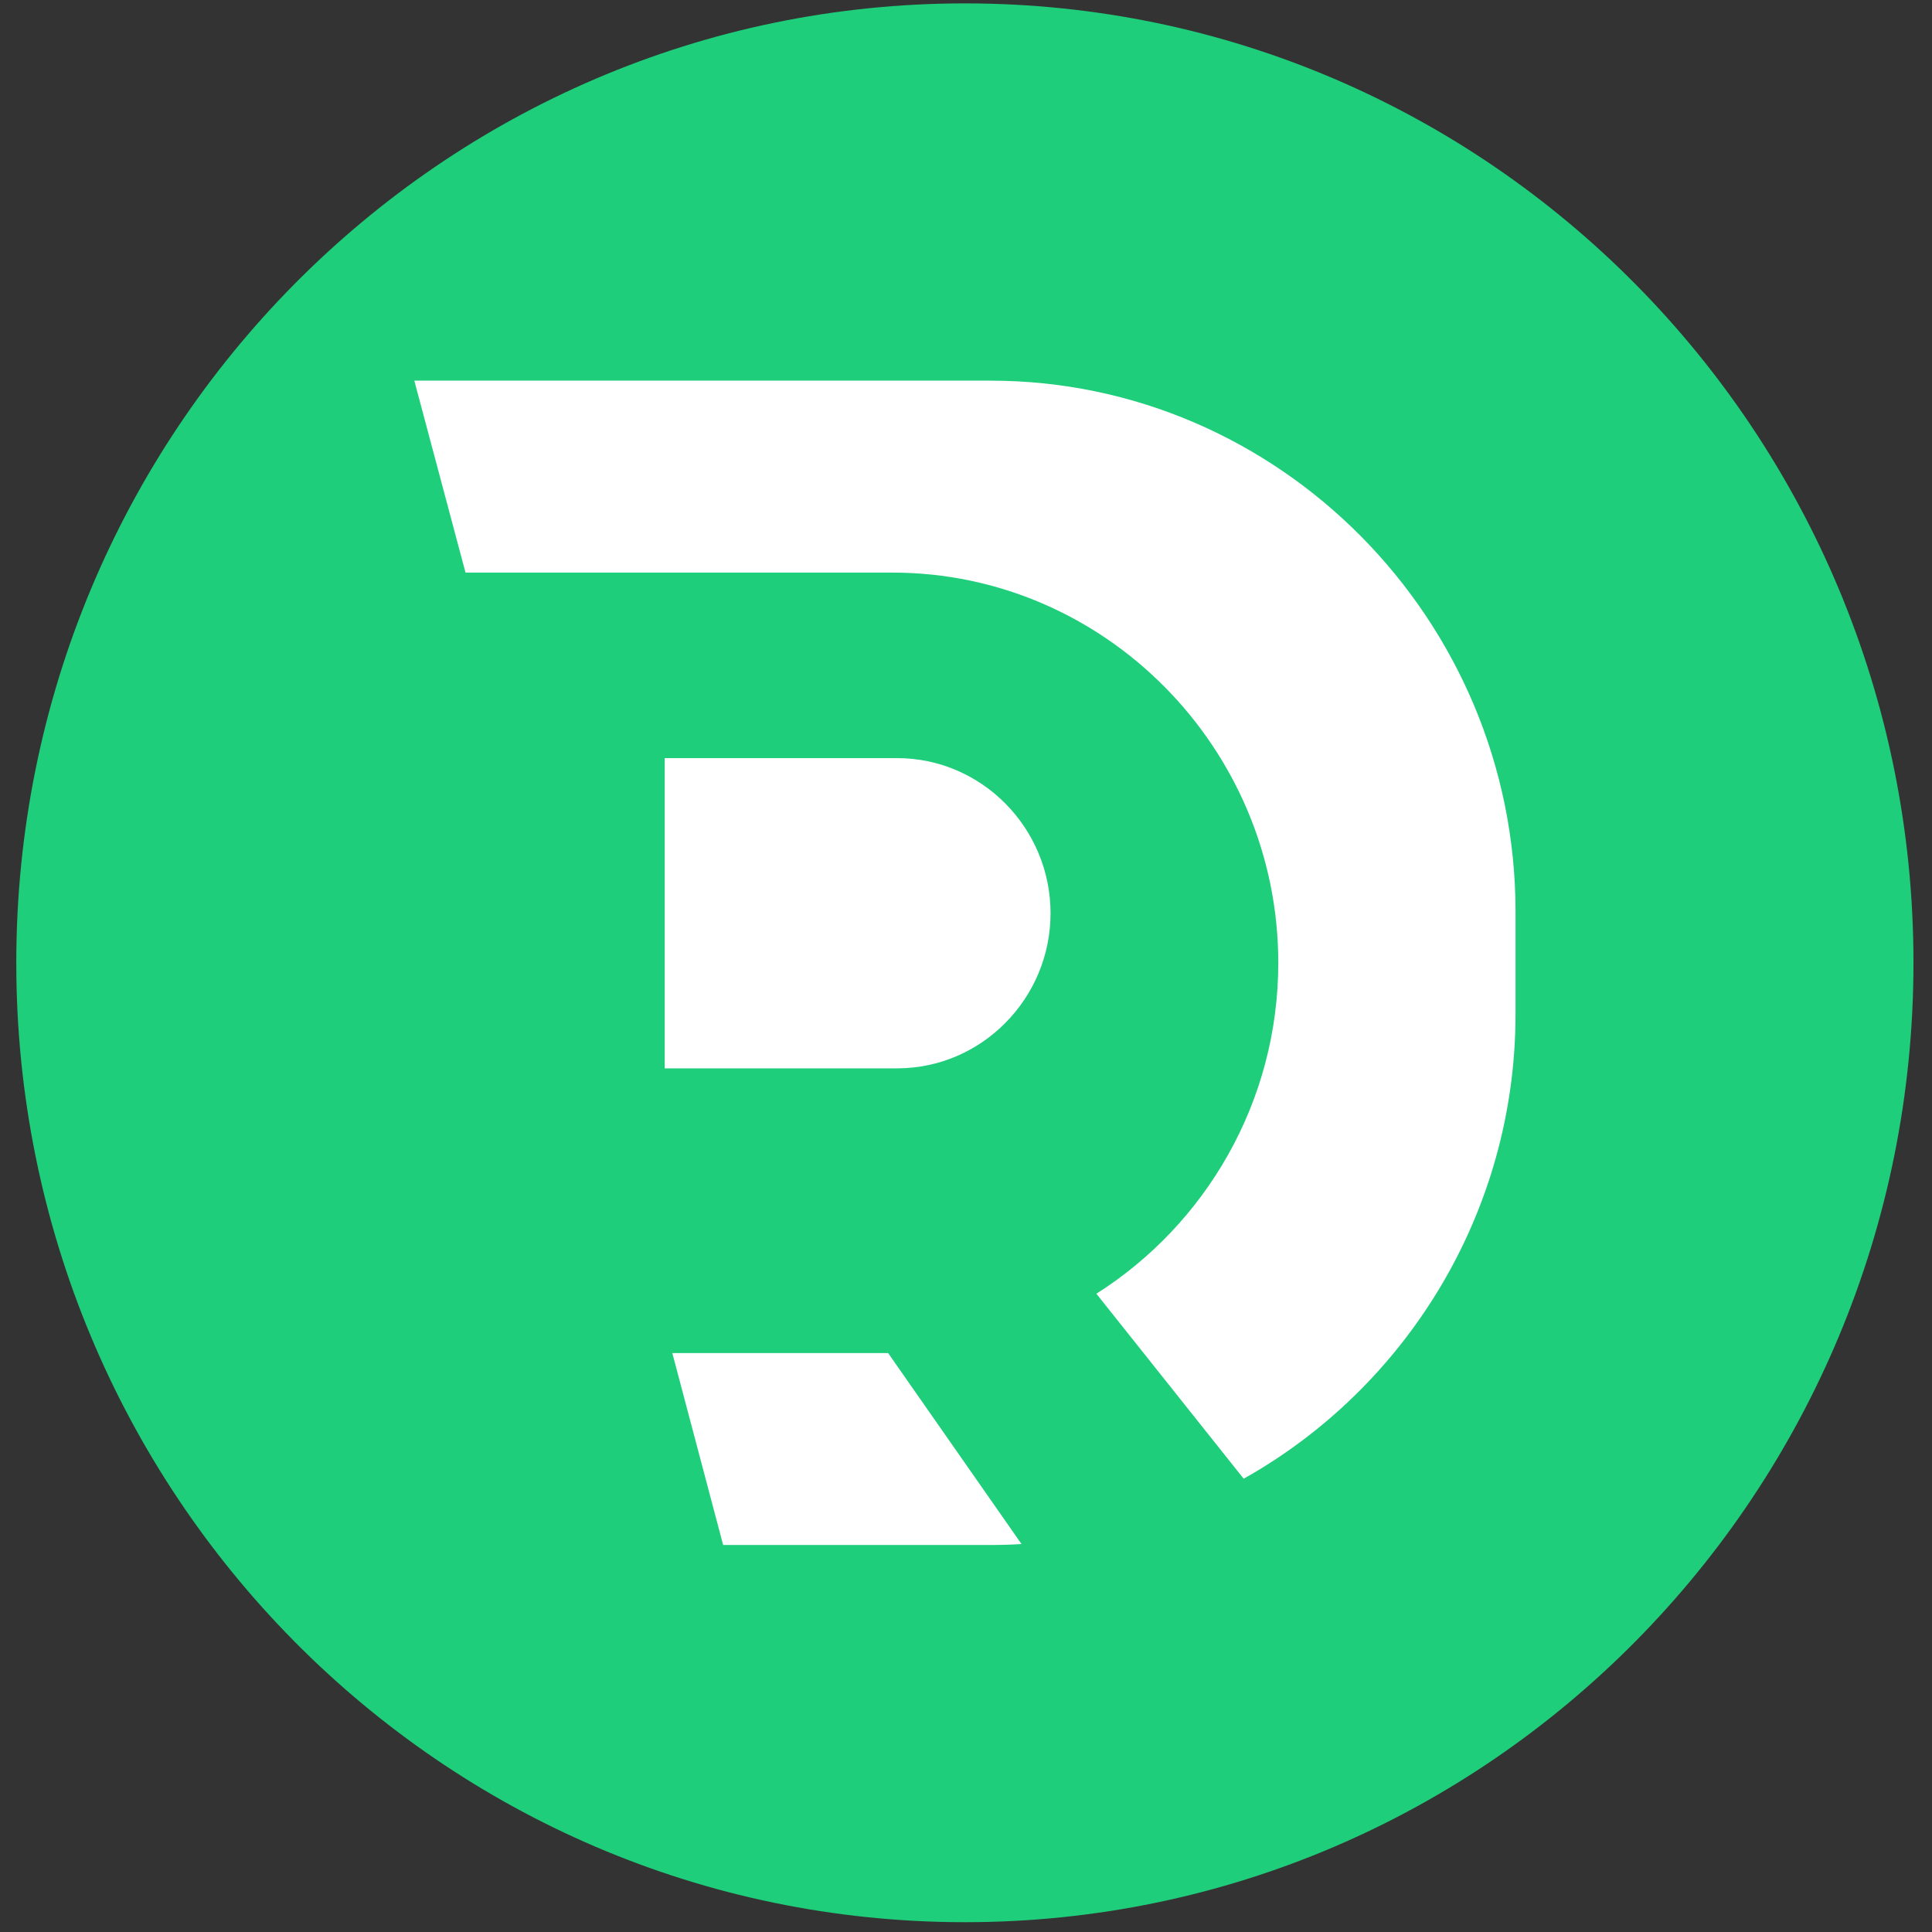 <svg width="80" height="80" viewBox="0 0 80 80" fill="none" xmlns="http://www.w3.org/2000/svg">
<rect x="0" y="0" width="80" height="80" fill="#333333" stroke="none"/>
<path fill-rule="evenodd" clip-rule="evenodd" d="M39.955 79.594C61.65 79.594 79.233 61.807 79.233 39.865C79.233 17.926 61.65 0.14 39.955 0.14C18.26 0.14 0.674 17.926 0.674 39.868C0.674 61.807 18.26 79.594 39.955 79.594Z" fill="#1ECE7A"/>
<path fill-rule="evenodd" clip-rule="evenodd" d="M27.524 31.392H37.151C40.644 31.392 43.501 34.282 43.501 37.815C43.501 41.348 40.644 44.238 37.151 44.238H27.524V31.392Z" fill="white"/>
<path fill-rule="evenodd" clip-rule="evenodd" d="M19.276 23.71H36.955C45.742 23.71 52.931 30.982 52.931 39.869C52.931 45.628 49.916 50.707 45.398 53.57L51.498 61.231C58.196 57.471 62.755 50.242 62.755 41.989V37.749C62.755 25.658 52.973 15.762 41.015 15.762H17.156L19.276 23.71Z" fill="white"/>
<path fill-rule="evenodd" clip-rule="evenodd" d="M36.775 56.027H27.839L29.944 63.975H41.015C41.445 63.975 41.875 63.963 42.299 63.936L36.775 56.027Z" fill="white"/>
</svg>
